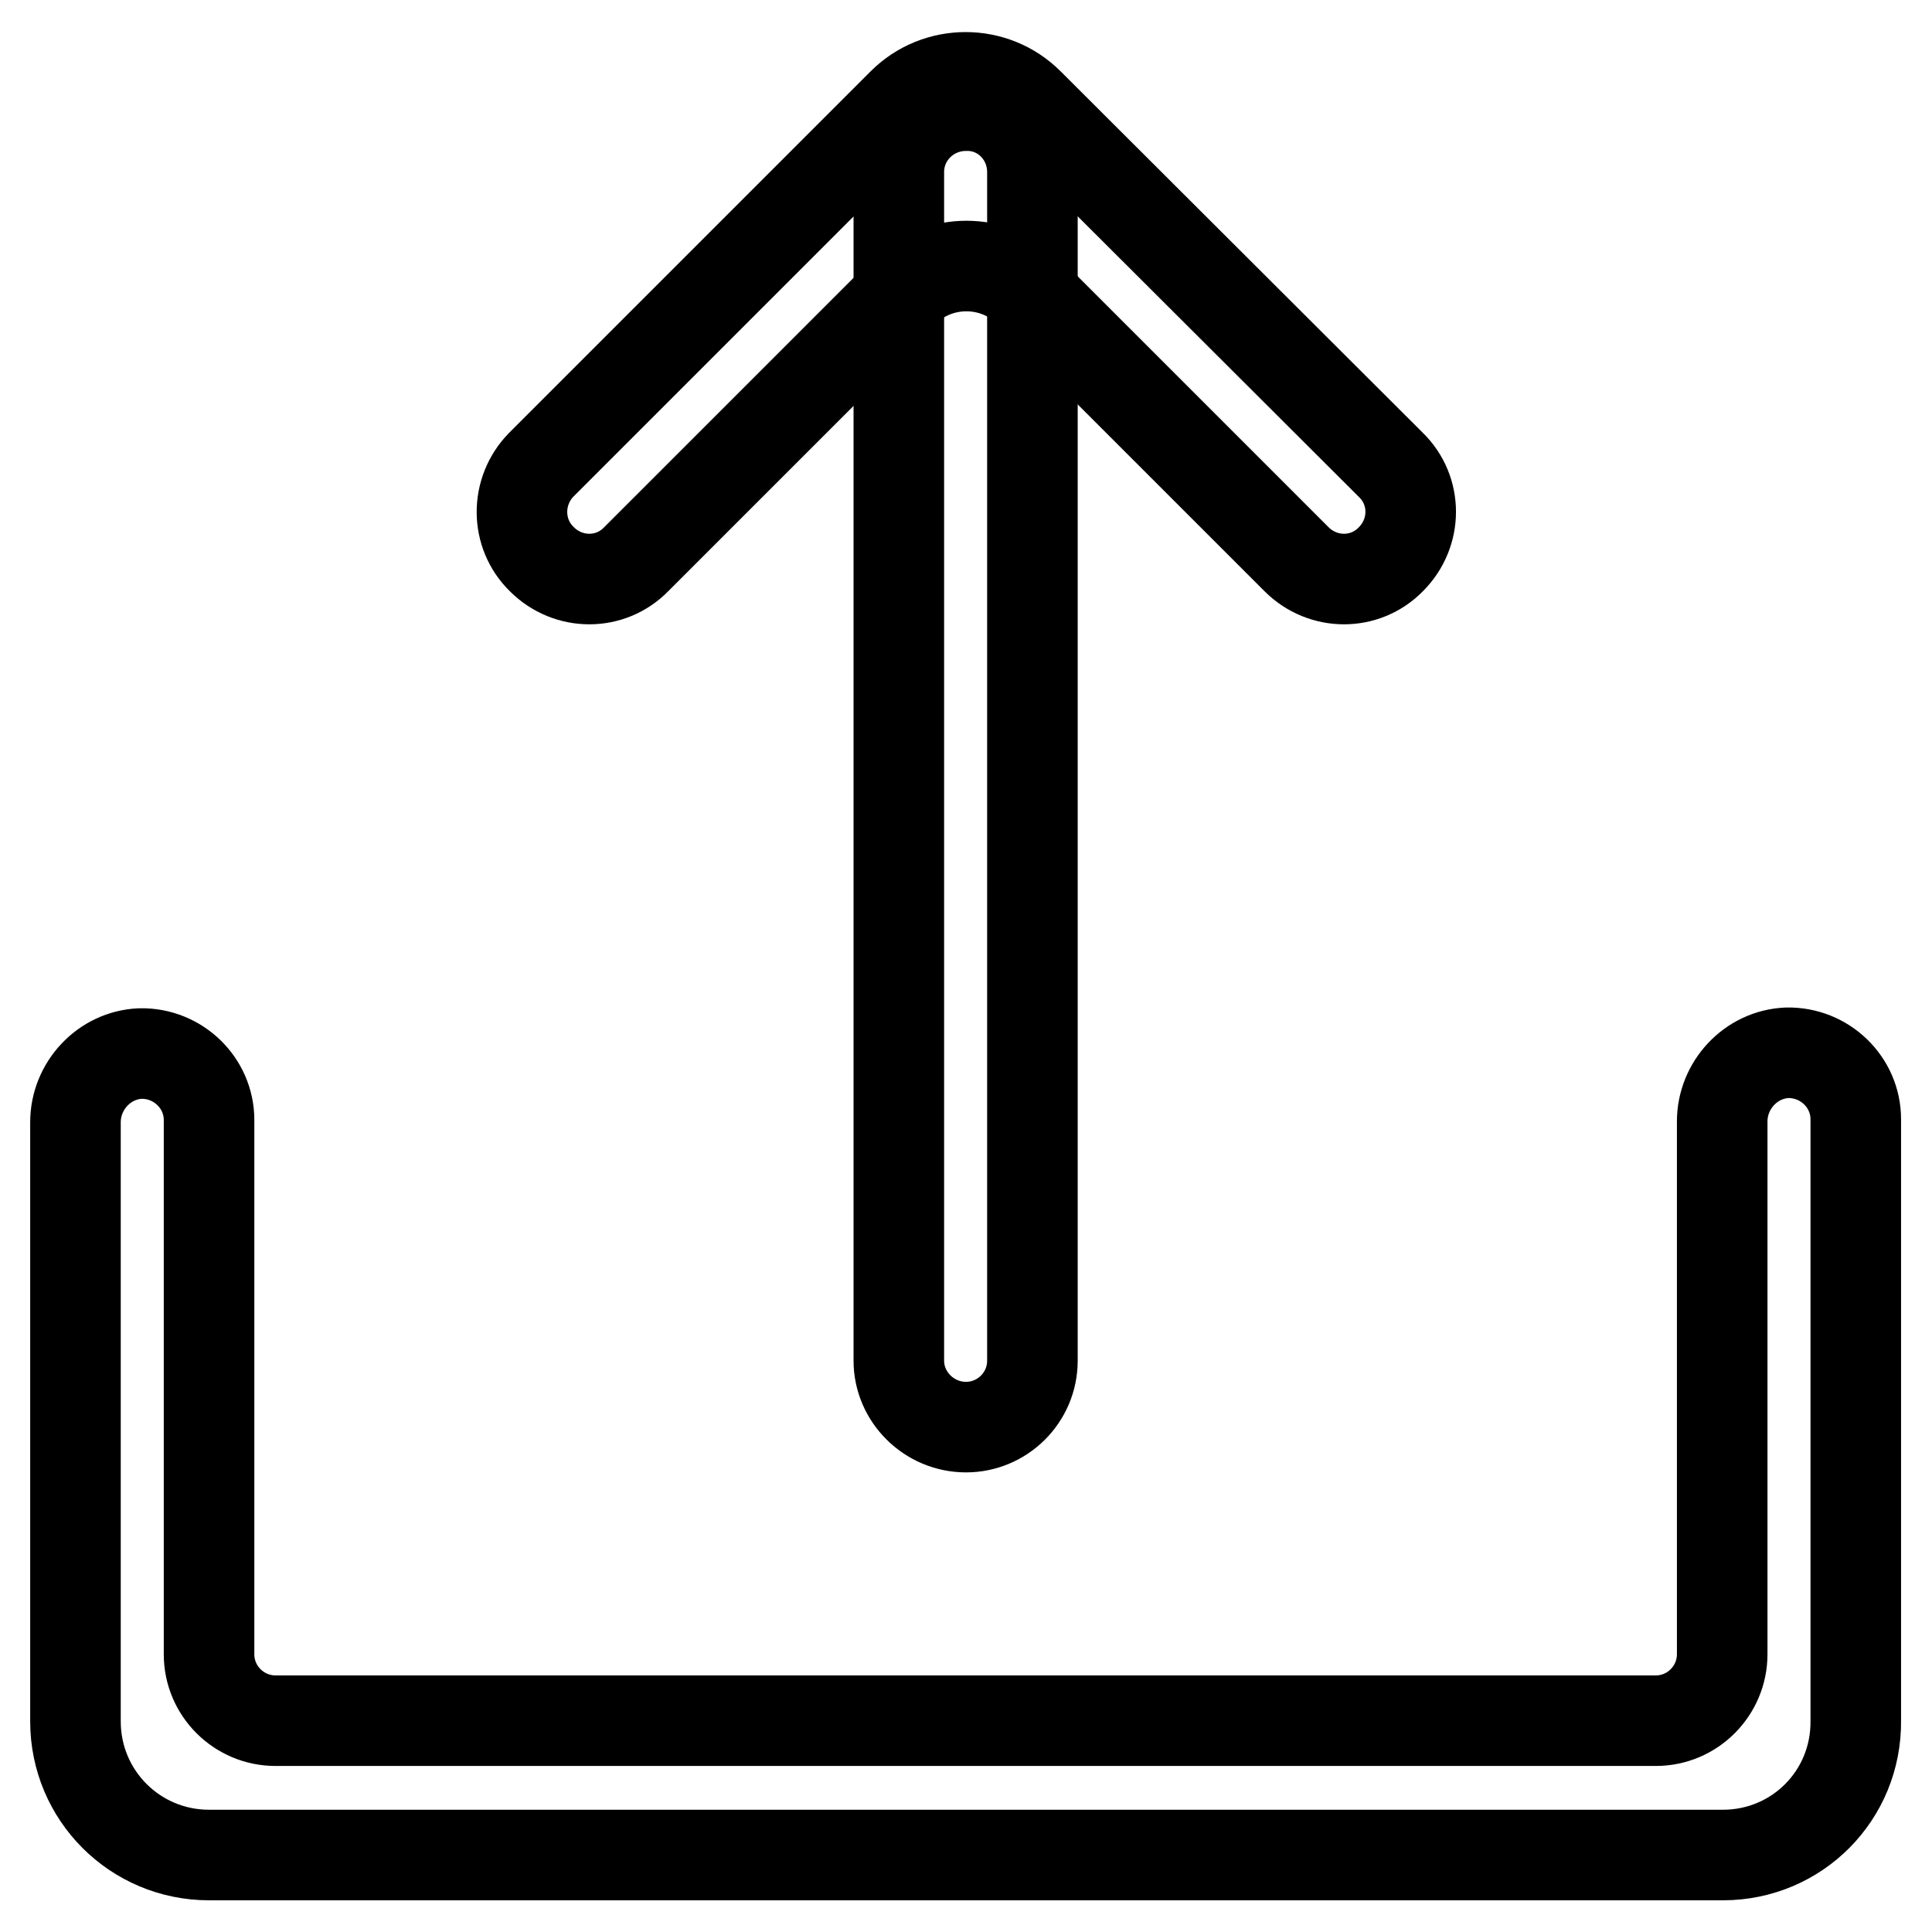 <?xml version="1.0" encoding="utf-8"?>
<!-- Svg Vector Icons : http://www.onlinewebfonts.com/icon -->
<!DOCTYPE svg PUBLIC "-//W3C//DTD SVG 1.1//EN" "http://www.w3.org/Graphics/SVG/1.1/DTD/svg11.dtd">
<svg version="1.1" xmlns="http://www.w3.org/2000/svg" xmlns:xlink="http://www.w3.org/1999/xlink" x="0px" y="0px" viewBox="0 0 256 256" enable-background="new 0 0 256 256" xml:space="preserve">
<g> <path stroke-width="12" fill-opacity="0" stroke="#000000"  d="M136.8,22.8v157.5c0,4.9-4,8.8-8.8,8.8c-4.9,0-8.9-4-8.9-8.8V22.8c0-4.9,4-8.8,8.9-8.8 C132.9,13.9,136.8,17.9,136.8,22.8z"/> <path stroke-width="12" fill-opacity="0" stroke="#000000"  d="M71.8,74.1c3.5,3.5,9.1,3.5,12.5,0l35.4-35.4c4.6-4.6,12.1-4.6,16.7,0l35.4,35.4c3.5,3.5,9.1,3.5,12.5,0 c3.5-3.5,3.5-9.1,0-12.5l-48-47.9c-4.6-4.6-12.1-4.6-16.7,0L71.7,61.6C68.3,65.1,68.3,70.7,71.8,74.1z M228.3,245.8H27.7 c-9.8,0-17.7-7.9-17.7-17.7v-79.4c0-4.8,3.8-8.9,8.6-9.1c5-0.1,9.1,3.9,9.1,8.8v70.8c0,4.9,4,8.8,8.8,8.8h182.9 c4.9,0,8.8-4,8.8-8.8v-70.6c0-4.8,3.8-8.9,8.6-9.1c5-0.1,9.1,3.9,9.1,8.8v79.7C246,237.9,238.1,245.8,228.3,245.8z"/></g>
</svg>